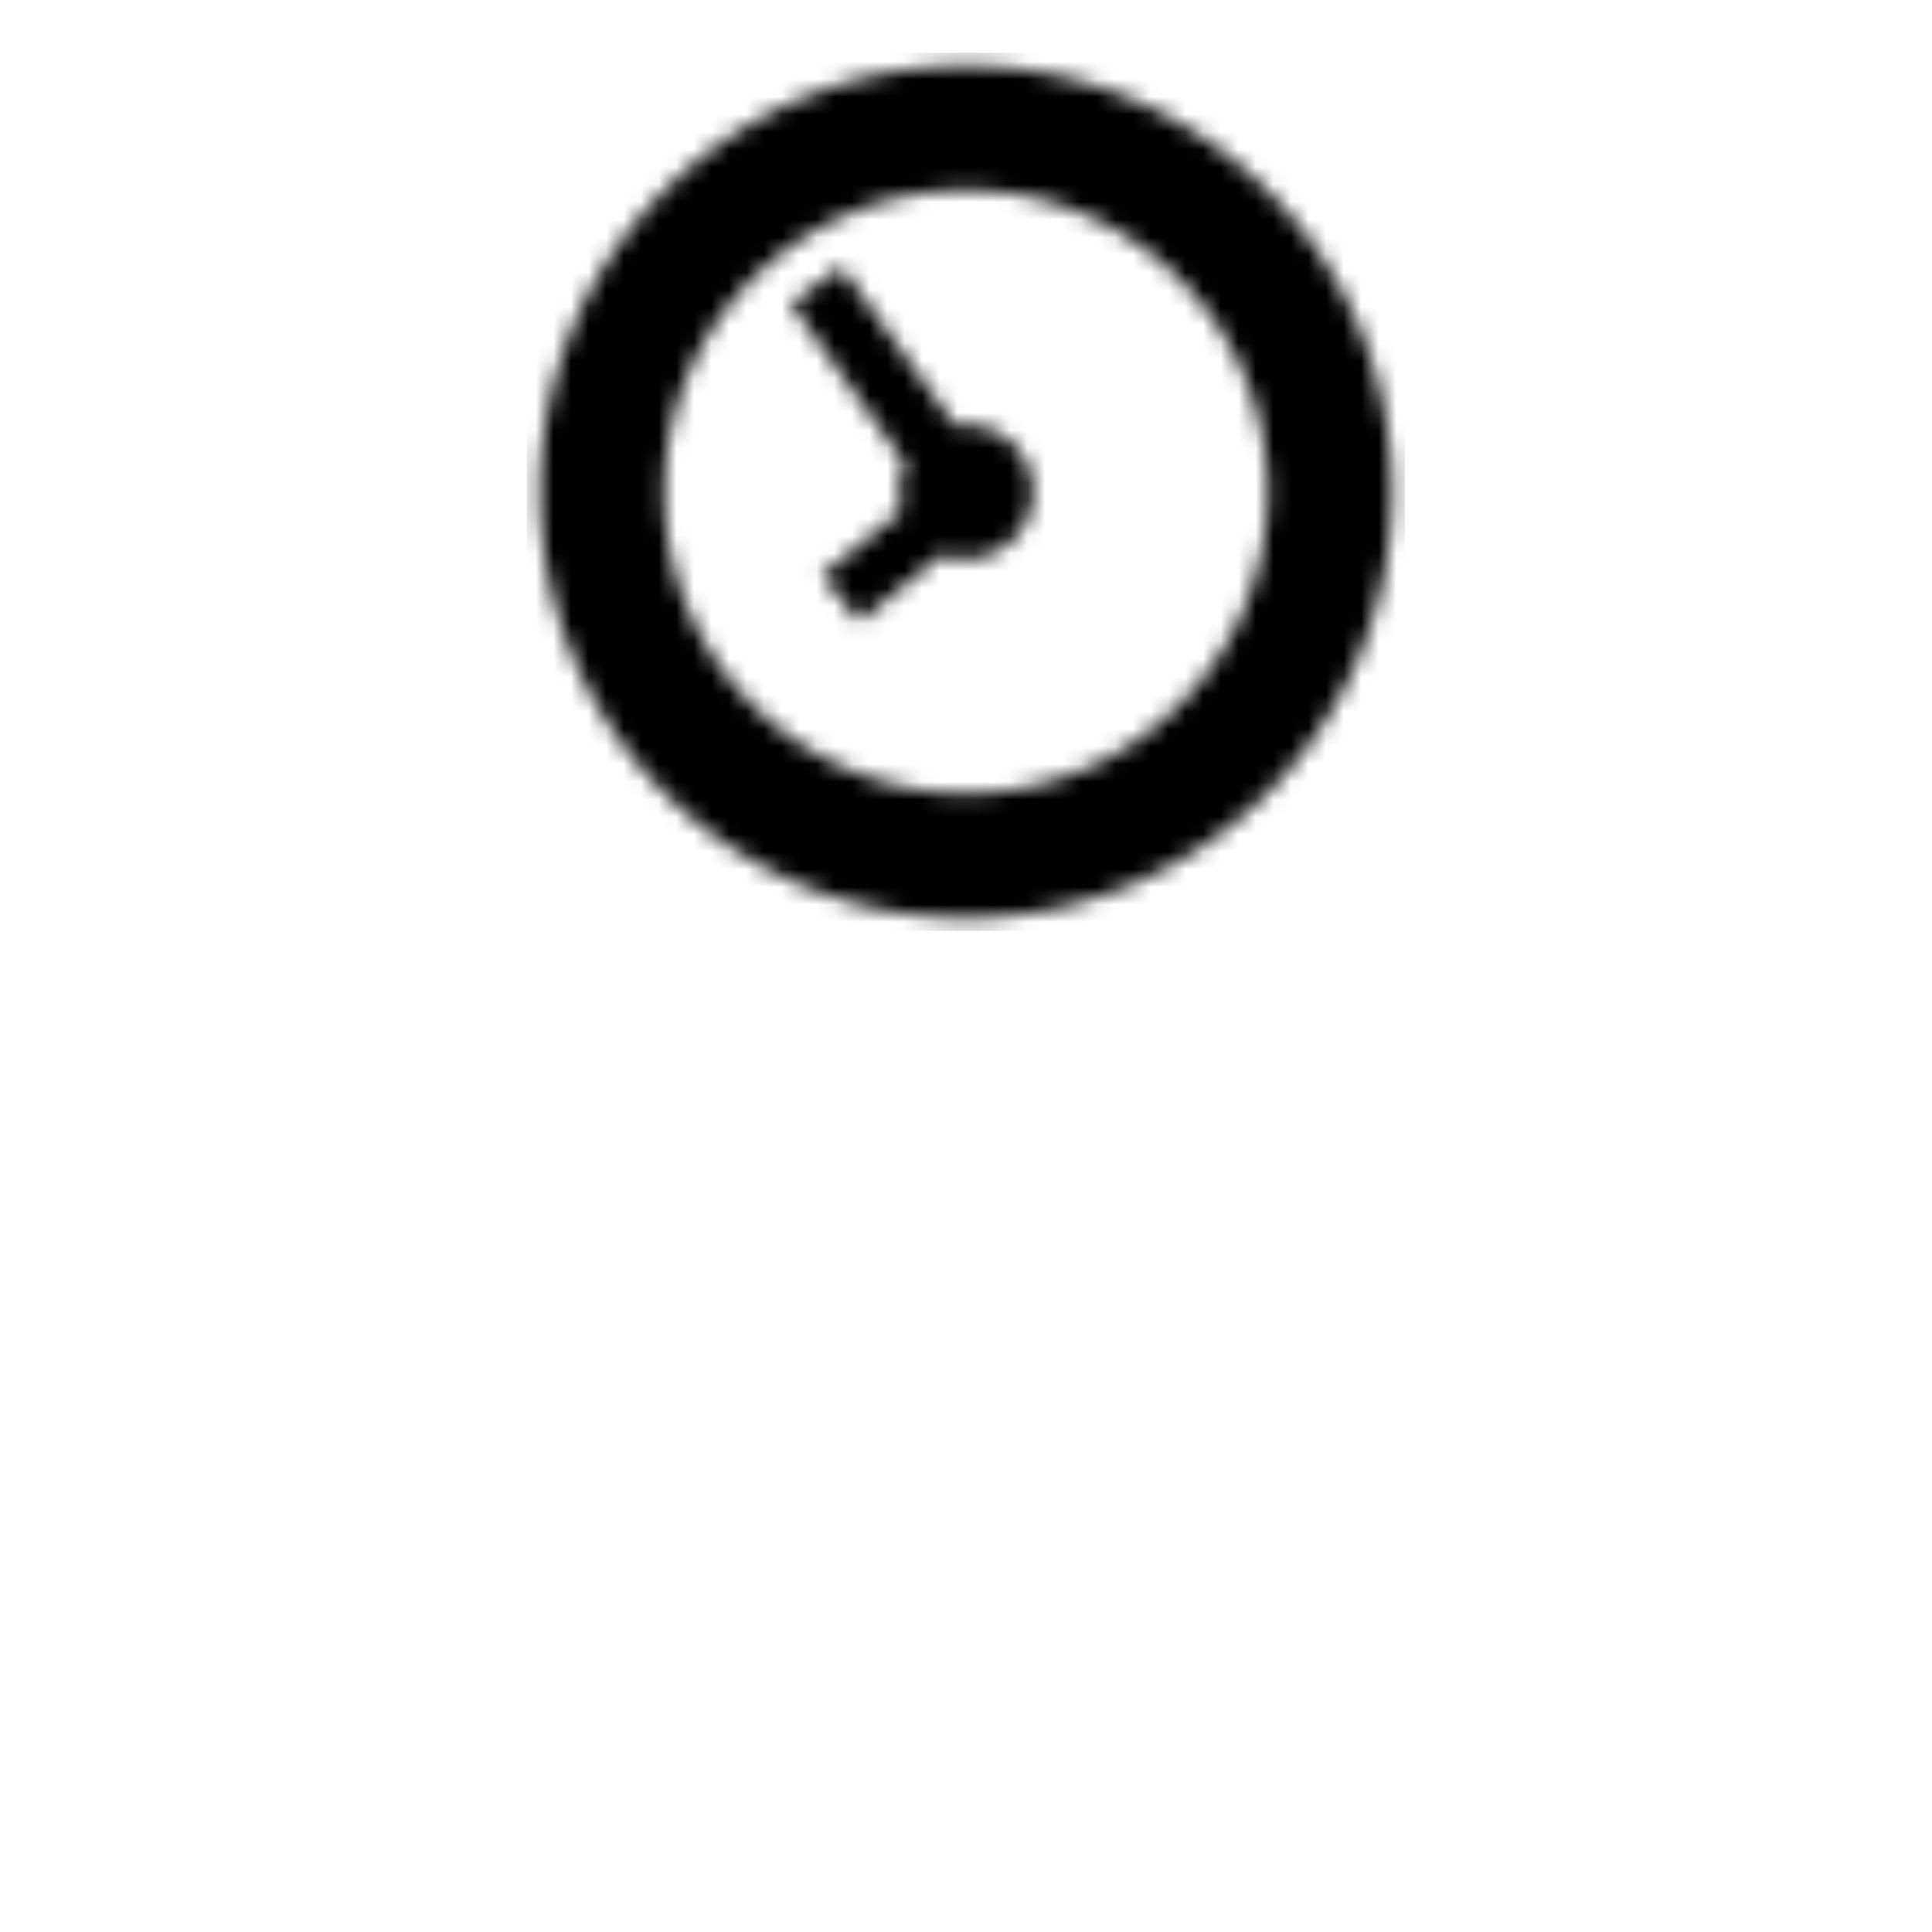<svg xmlns="http://www.w3.org/2000/svg" xmlns:xlink="http://www.w3.org/1999/xlink" width="55" height="55" viewBox="-25 2 110 110">
    <defs>
        <path id="a" d="M25 42.173c-9.469 0-17.172-7.704-17.172-17.167C7.828 15.534 15.53 7.83 25 7.83c9.469 0 17.17 7.704 17.17 17.176 0 9.463-7.701 17.167-17.17 17.167zM25 .739c13.4 0 24.261 10.86 24.261 24.262C49.261 38.4 38.4 49.264 25 49.264 11.604 49.264.739 38.4.739 25 .739 11.599 11.604.739 25 .739zm0 20.45c-.211 0-.415.03-.617.063l-6.468-9.056-2.904 2.074 6.532 9.146a3.78 3.78 0 0 0-.356 1.586c0 .37.07.724.169 1.063l-4.56 3.696 2.135 2.633 4.726-3.837c.42.161.869.258 1.343.258a3.816 3.816 0 0 0 3.817-3.813A3.818 3.818 0 0 0 25 21.189z"/>
    </defs>
    <g fill="none" fill-rule="evenodd" transform="translate(5 5)">
        <mask id="b" fill="#fff">
            <use xlink:href="#a"/>
        </mask>
        <g fill="#000" mask="url(#b)">
            <path d="M0 0h50v50H0z"/>
        </g>
    </g>
</svg>
